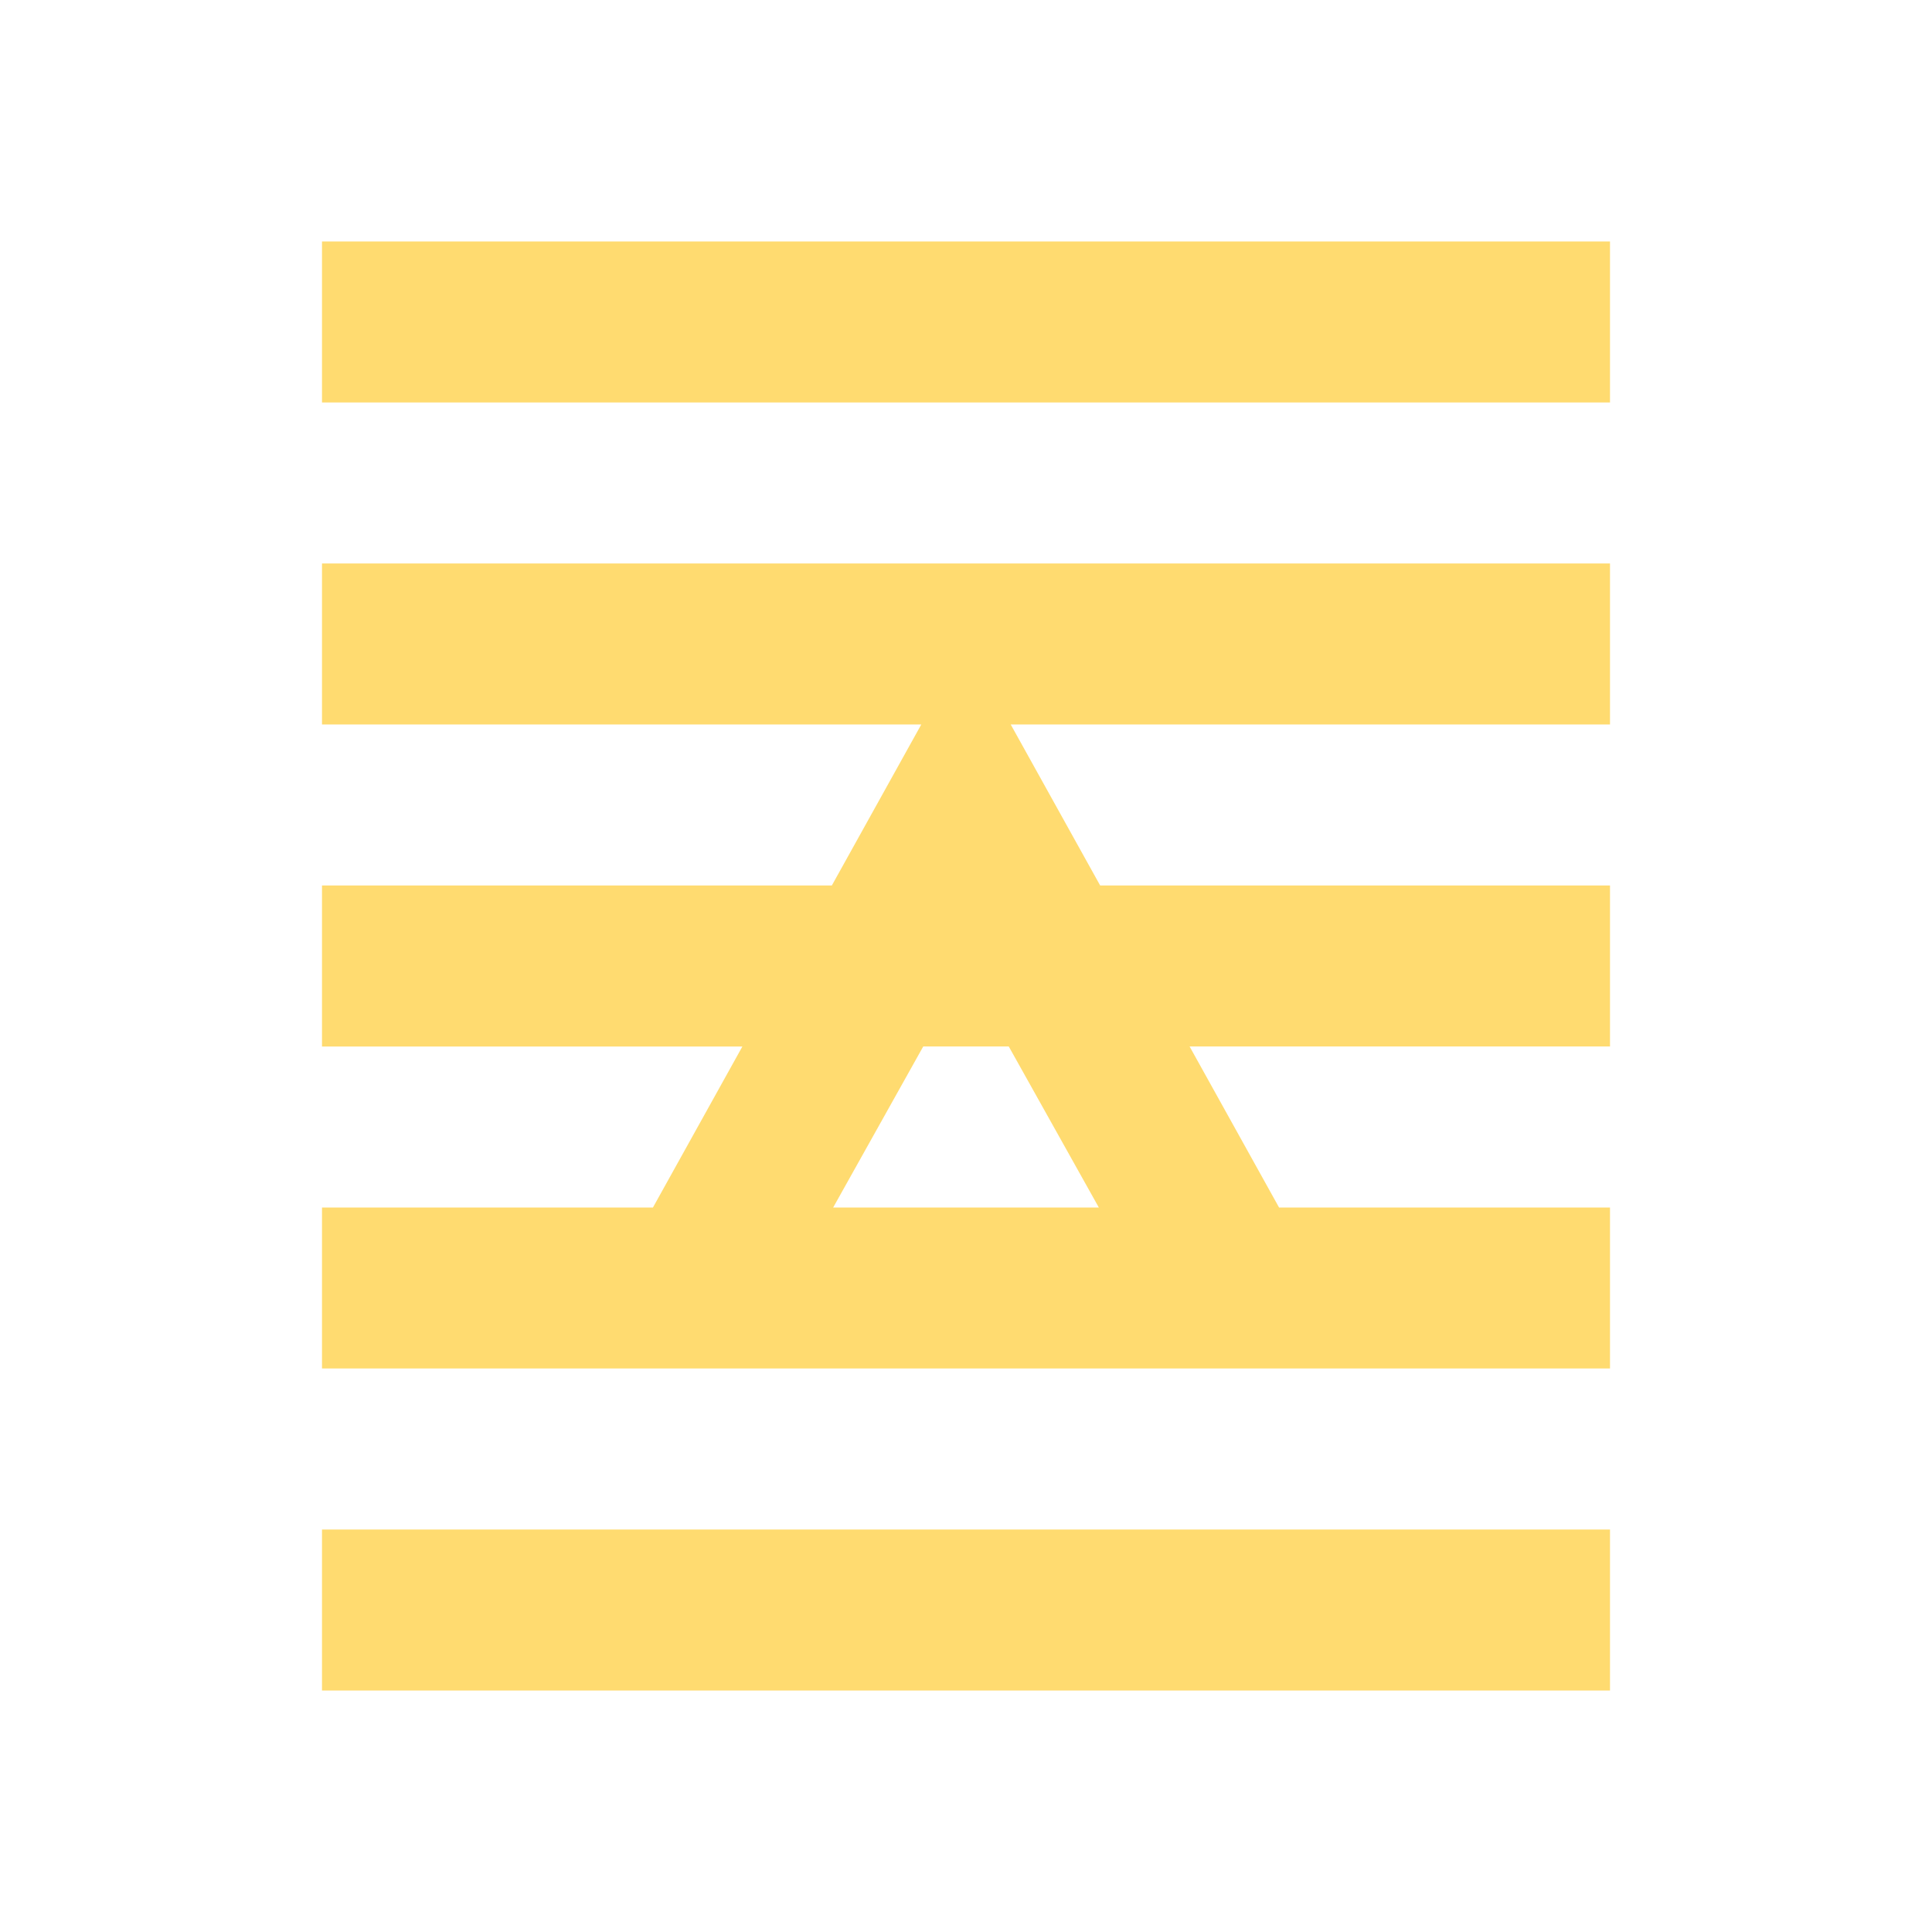 <svg xmlns="http://www.w3.org/2000/svg" height="24px" viewBox="0 -960 960 960" width="24px" fill="#ffdb70"><path d="M160-120v-80h640v80H160Zm0-160v-80h640v80H160Zm0-160v-80h640v80H160Zm0-160v-80h640v80H160Zm0-160v-80h640v80H160ZM280-280l200-360 200 360H280Zm134-80h132l-66-118-66 118Z"/></svg>